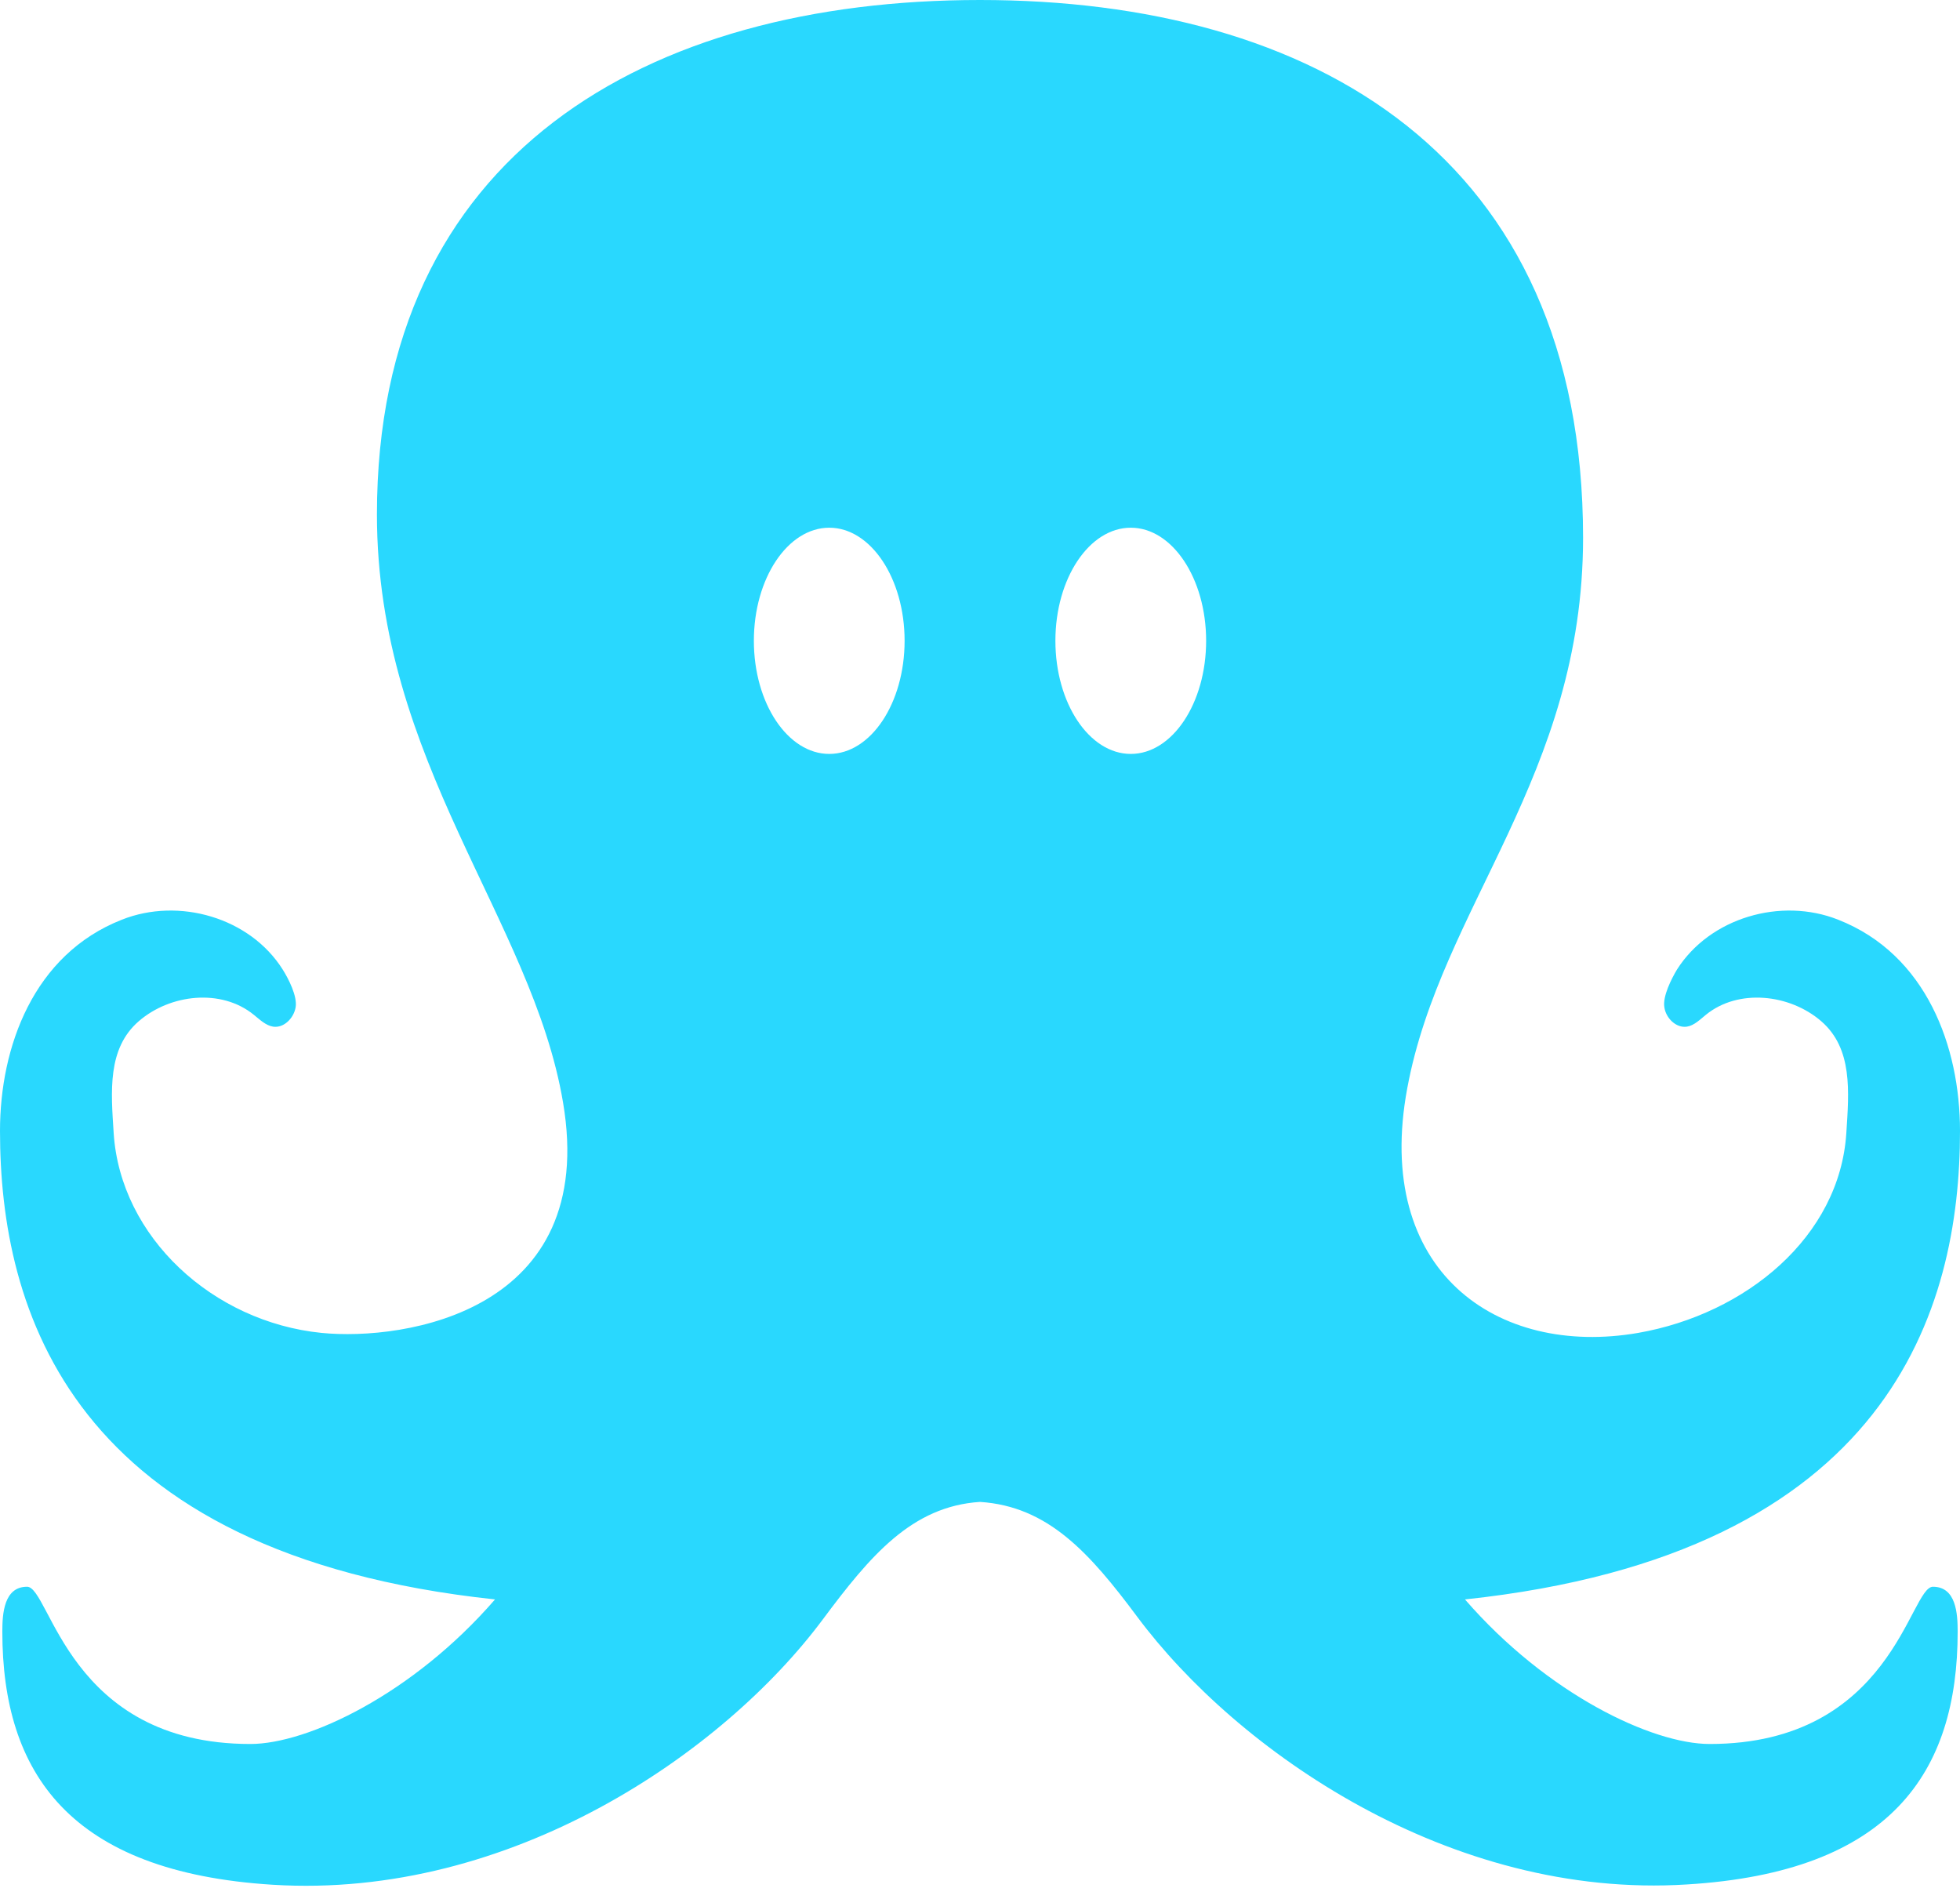 <svg width="32" height="31" viewBox="0 0 32 31" fill="none" xmlns="http://www.w3.org/2000/svg">
    <path d="M31.558 25.904C31.178 25.904 30.889 28.471 27.913 28.471C26.976 28.471 25.26 27.659 23.918 26.111C30.87 25.37 32 21.361 32 18.462C32 17.096 31.457 15.582 30.01 15.014C29.077 14.644 27.918 14.981 27.38 15.827C27.288 15.981 27.144 16.264 27.173 16.442C27.197 16.62 27.365 16.788 27.543 16.76C27.663 16.74 27.755 16.644 27.851 16.567C28.38 16.135 29.221 16.226 29.736 16.673C30.25 17.12 30.188 17.817 30.144 18.5C30.034 20.192 28.505 21.452 26.745 21.76C24.442 22.159 22.418 20.75 22.976 17.764C23.524 14.808 25.846 12.664 25.846 8.779C25.846 2.534 21.438 0 16 0C10.562 0 6.154 2.514 6.154 8.399C6.154 12.438 8.688 15.01 9.192 17.995C9.774 21.413 6.606 21.894 5.25 21.76C3.476 21.582 1.966 20.197 1.856 18.5C1.812 17.817 1.75 17.12 2.264 16.673C2.779 16.226 3.615 16.135 4.144 16.567C4.24 16.644 4.337 16.74 4.457 16.76C4.635 16.788 4.798 16.62 4.827 16.442C4.856 16.264 4.712 15.981 4.615 15.827C4.082 14.981 2.923 14.644 1.99 15.014C0.543 15.582 0 17.096 0 18.462C0 21.361 1.13 25.37 8.082 26.111C6.74 27.659 5.024 28.471 4.087 28.471C1.115 28.471 0.822 25.904 0.442 25.904C0.063 25.904 0.038 26.346 0.038 26.635C0.038 28.942 1.135 30.562 4.452 30.769C8.337 31.01 11.812 28.615 13.433 26.438C14.207 25.399 14.885 24.591 16 24.519C17.115 24.591 17.793 25.356 18.567 26.394C20.188 28.572 23.663 31.01 27.543 30.764C30.865 30.562 31.962 28.942 31.962 26.635C31.962 26.346 31.938 25.904 31.558 25.904ZM13.539 12.308C12.861 12.308 12.308 11.481 12.308 10.461C12.308 9.442 12.861 8.615 13.539 8.615C14.216 8.615 14.769 9.442 14.769 10.461C14.769 11.481 14.216 12.308 13.539 12.308ZM18.462 12.308C17.784 12.308 17.231 11.481 17.231 10.461C17.231 9.442 17.784 8.615 18.462 8.615C19.139 8.615 19.692 9.442 19.692 10.461C19.692 11.481 19.139 12.308 18.462 12.308Z" fill="#29D8FE"/>
</svg>
